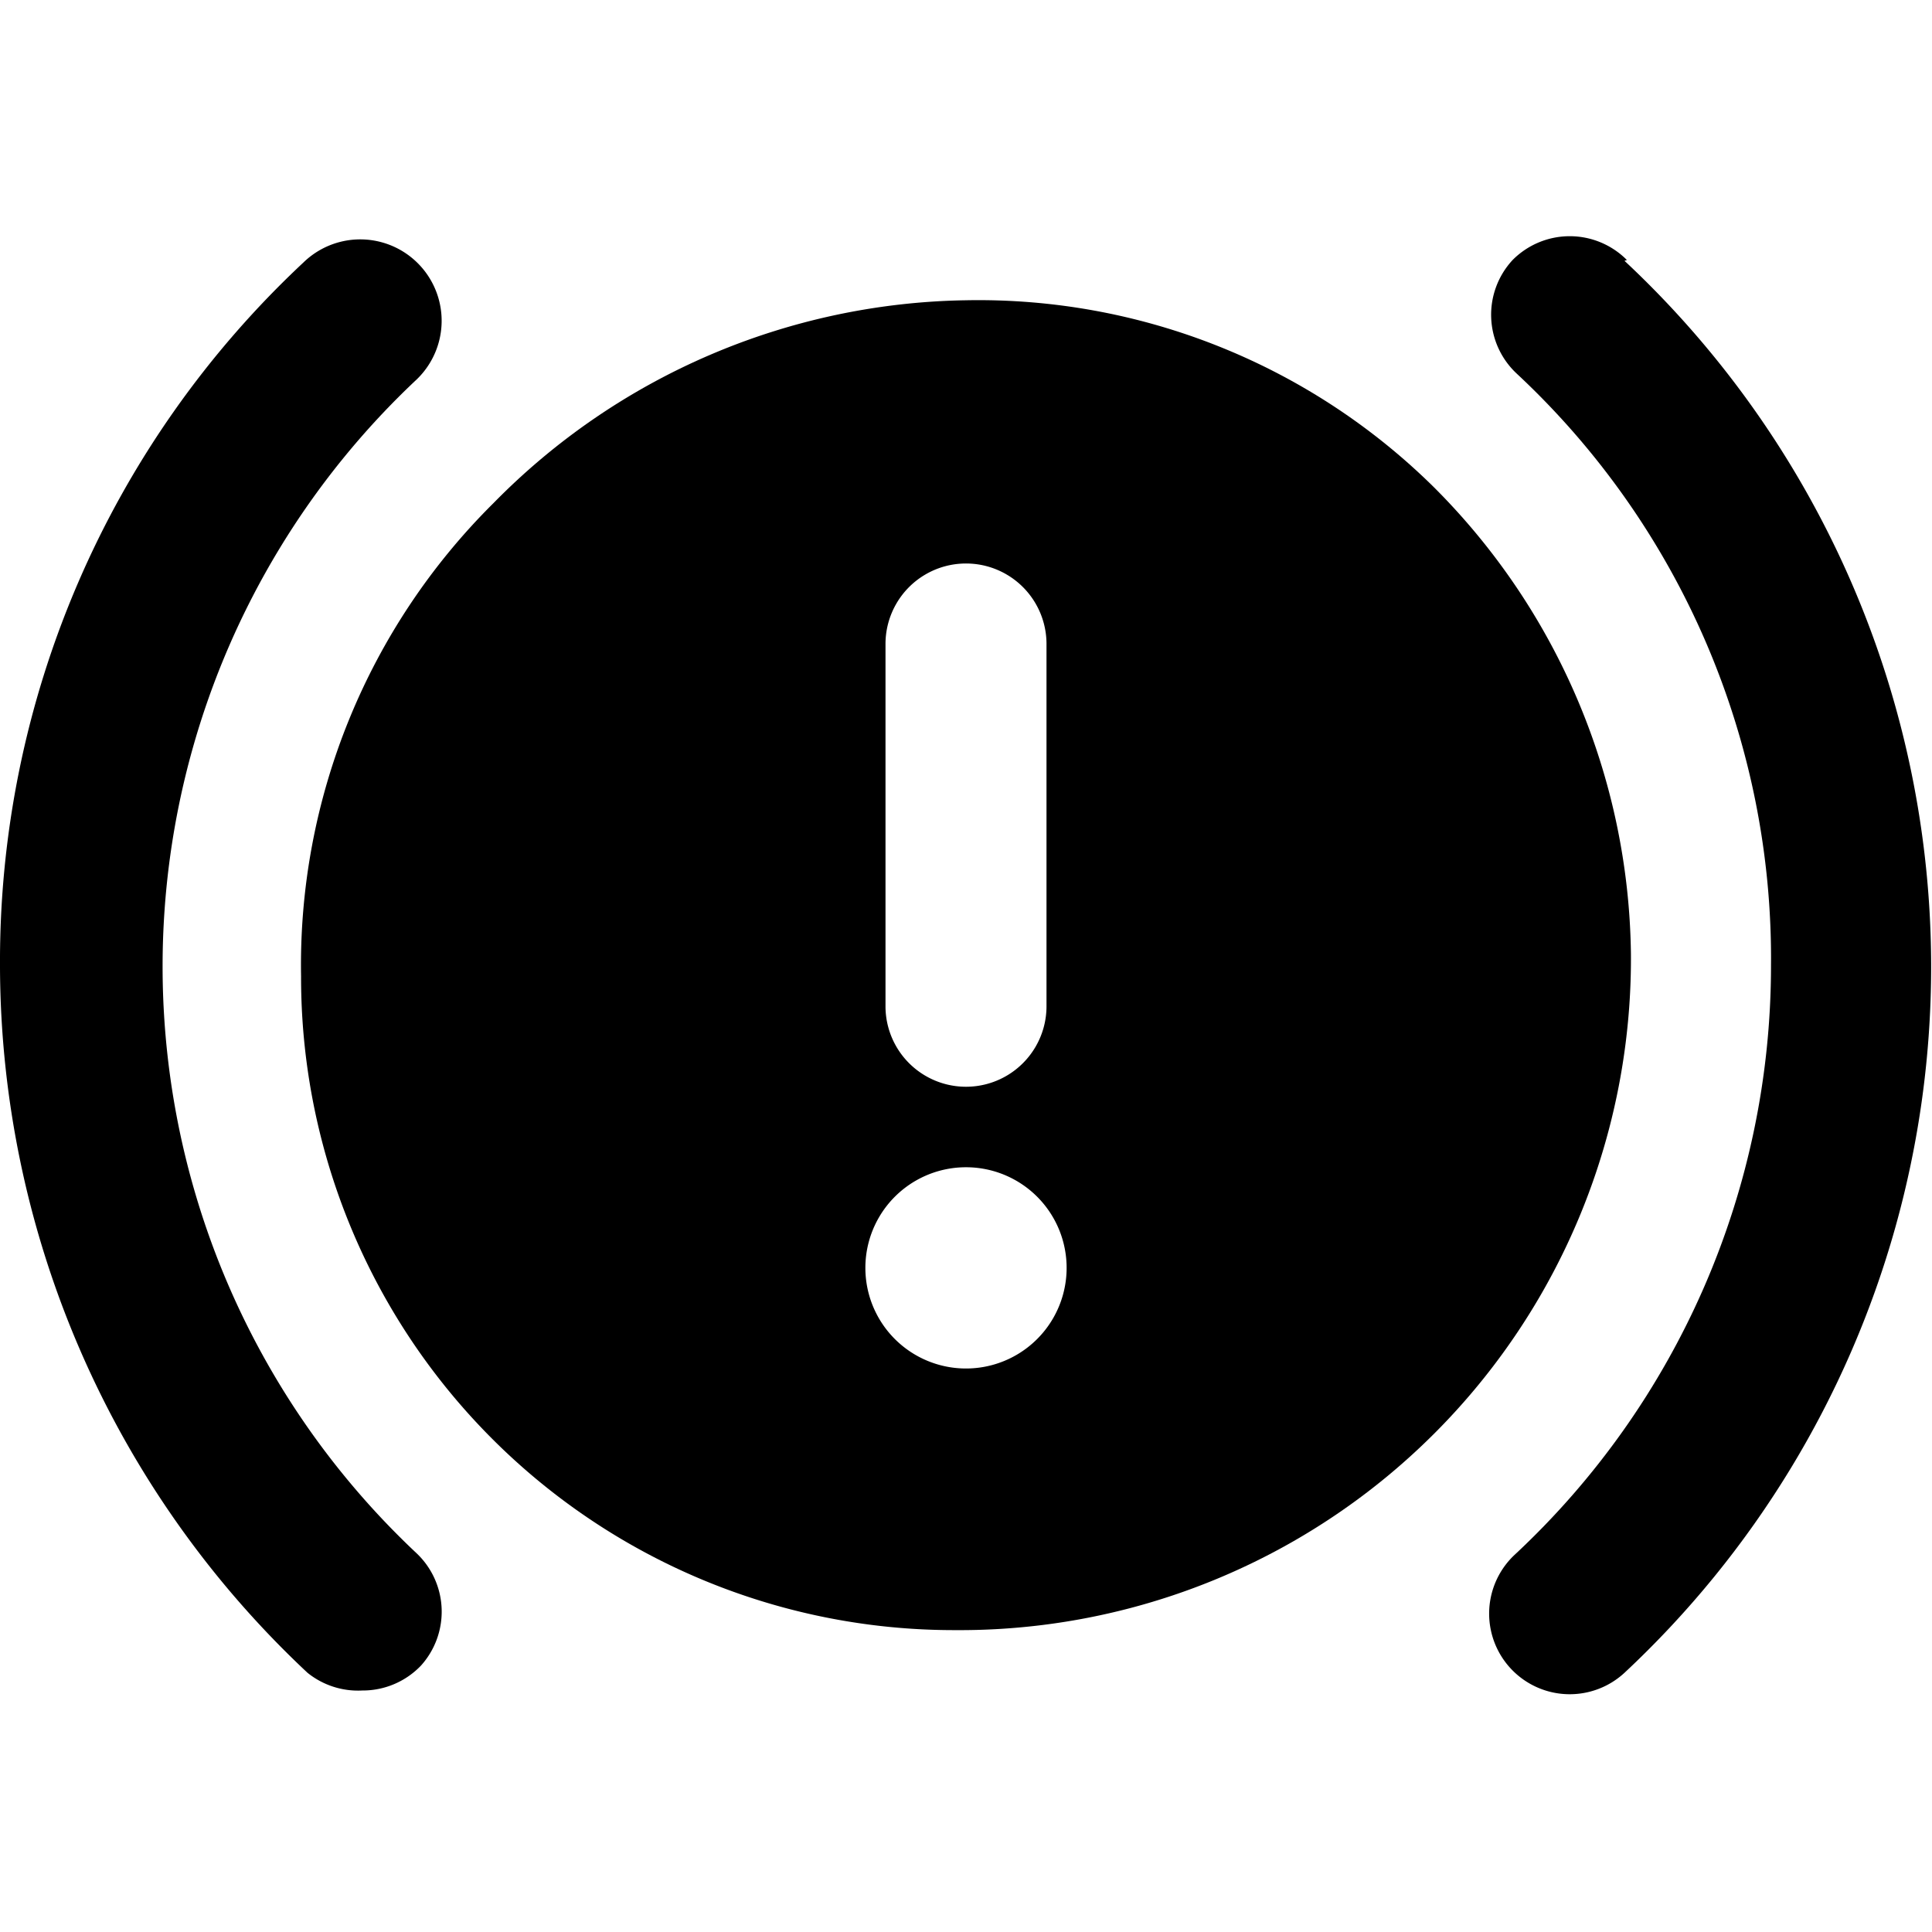 <svg xmlns="http://www.w3.org/2000/svg" viewBox="0 0 24 24"><g><path d="M20.26 11.85a8.33 8.33 0 0 0 -2.45 -5.8A8.05 8.05 0 0 0 12 3.73a8.4 8.4 0 0 0 -5.87 2.52 8.08 8.08 0 0 0 -2.39 5.88 8.11 8.11 0 0 0 8.12 8.12 8.34 8.34 0 0 0 8.4 -8.4ZM11 8a1 1 0 0 1 2 0v4.5a1 1 0 1 1 -2 0Zm1 9a1.25 1.25 0 0 1 0 -2.5 1.25 1.25 0 0 1 0 2.5Z" fill="#000000" stroke-width="1"></path><path d="M5.18 19.3a10 10 0 0 1 0 -14.59 1 1 0 0 0 -1.41 -1.45A11.88 11.88 0 0 0 0 12a12.06 12.06 0 0 0 3.82 8.78 1 1 0 0 0 0.68 0.22 1 1 0 0 0 0.73 -0.31 1 1 0 0 0 -0.05 -1.39Z" fill="#000000" stroke-width="1"></path><path d="M20.21 3.23a1 1 0 0 0 -1.42 0 1 1 0 0 0 0.05 1.41A9.93 9.93 0 0 1 22 12a10 10 0 0 1 -3.18 7.31 1 1 0 1 0 1.36 1.47 12 12 0 0 0 0 -17.54Z" fill="#000000" stroke-width="1"></path></g></svg>